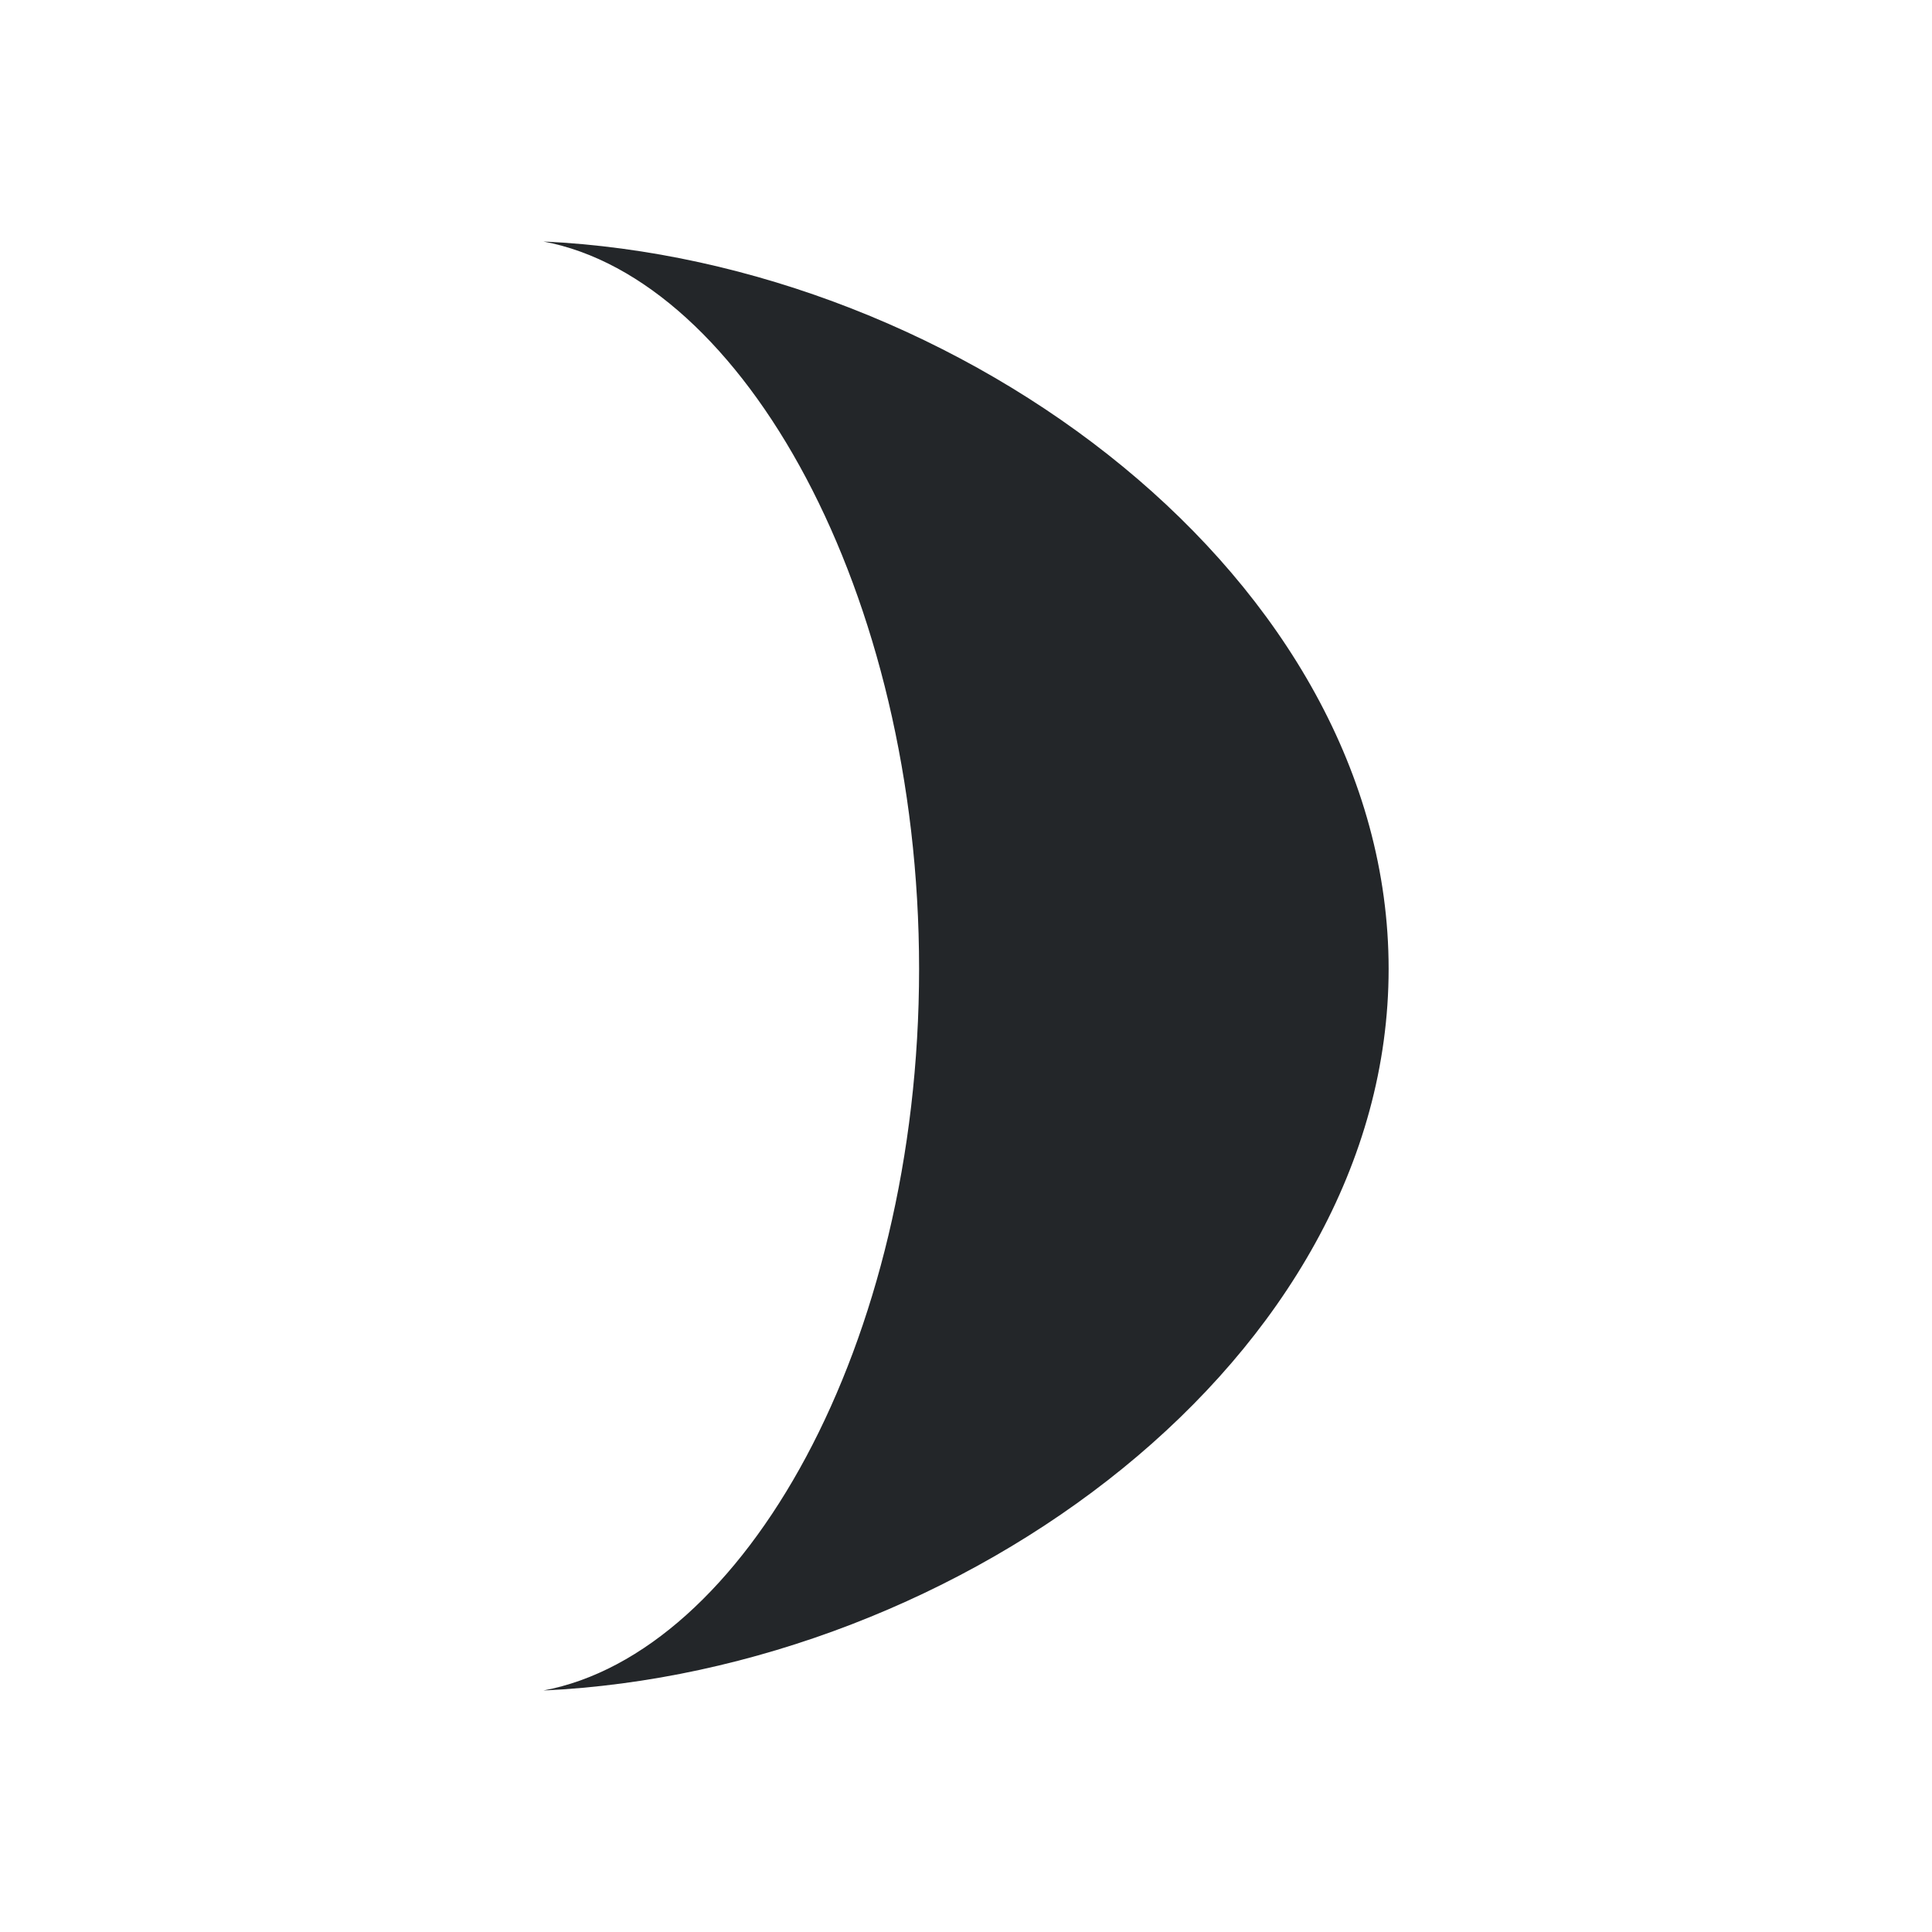 <svg viewBox="0 0 32 32" xmlns="http://www.w3.org/2000/svg"><path d="m9 4c3.305.617 6.223 5.809 6.223 12.047 0 6.238-2.917 11.336-6.223 11.953 6.927-.323 14-5.508 14-11.953 0-6.445-7.073-11.724-14-12.047z" fill="#232629"/></svg>